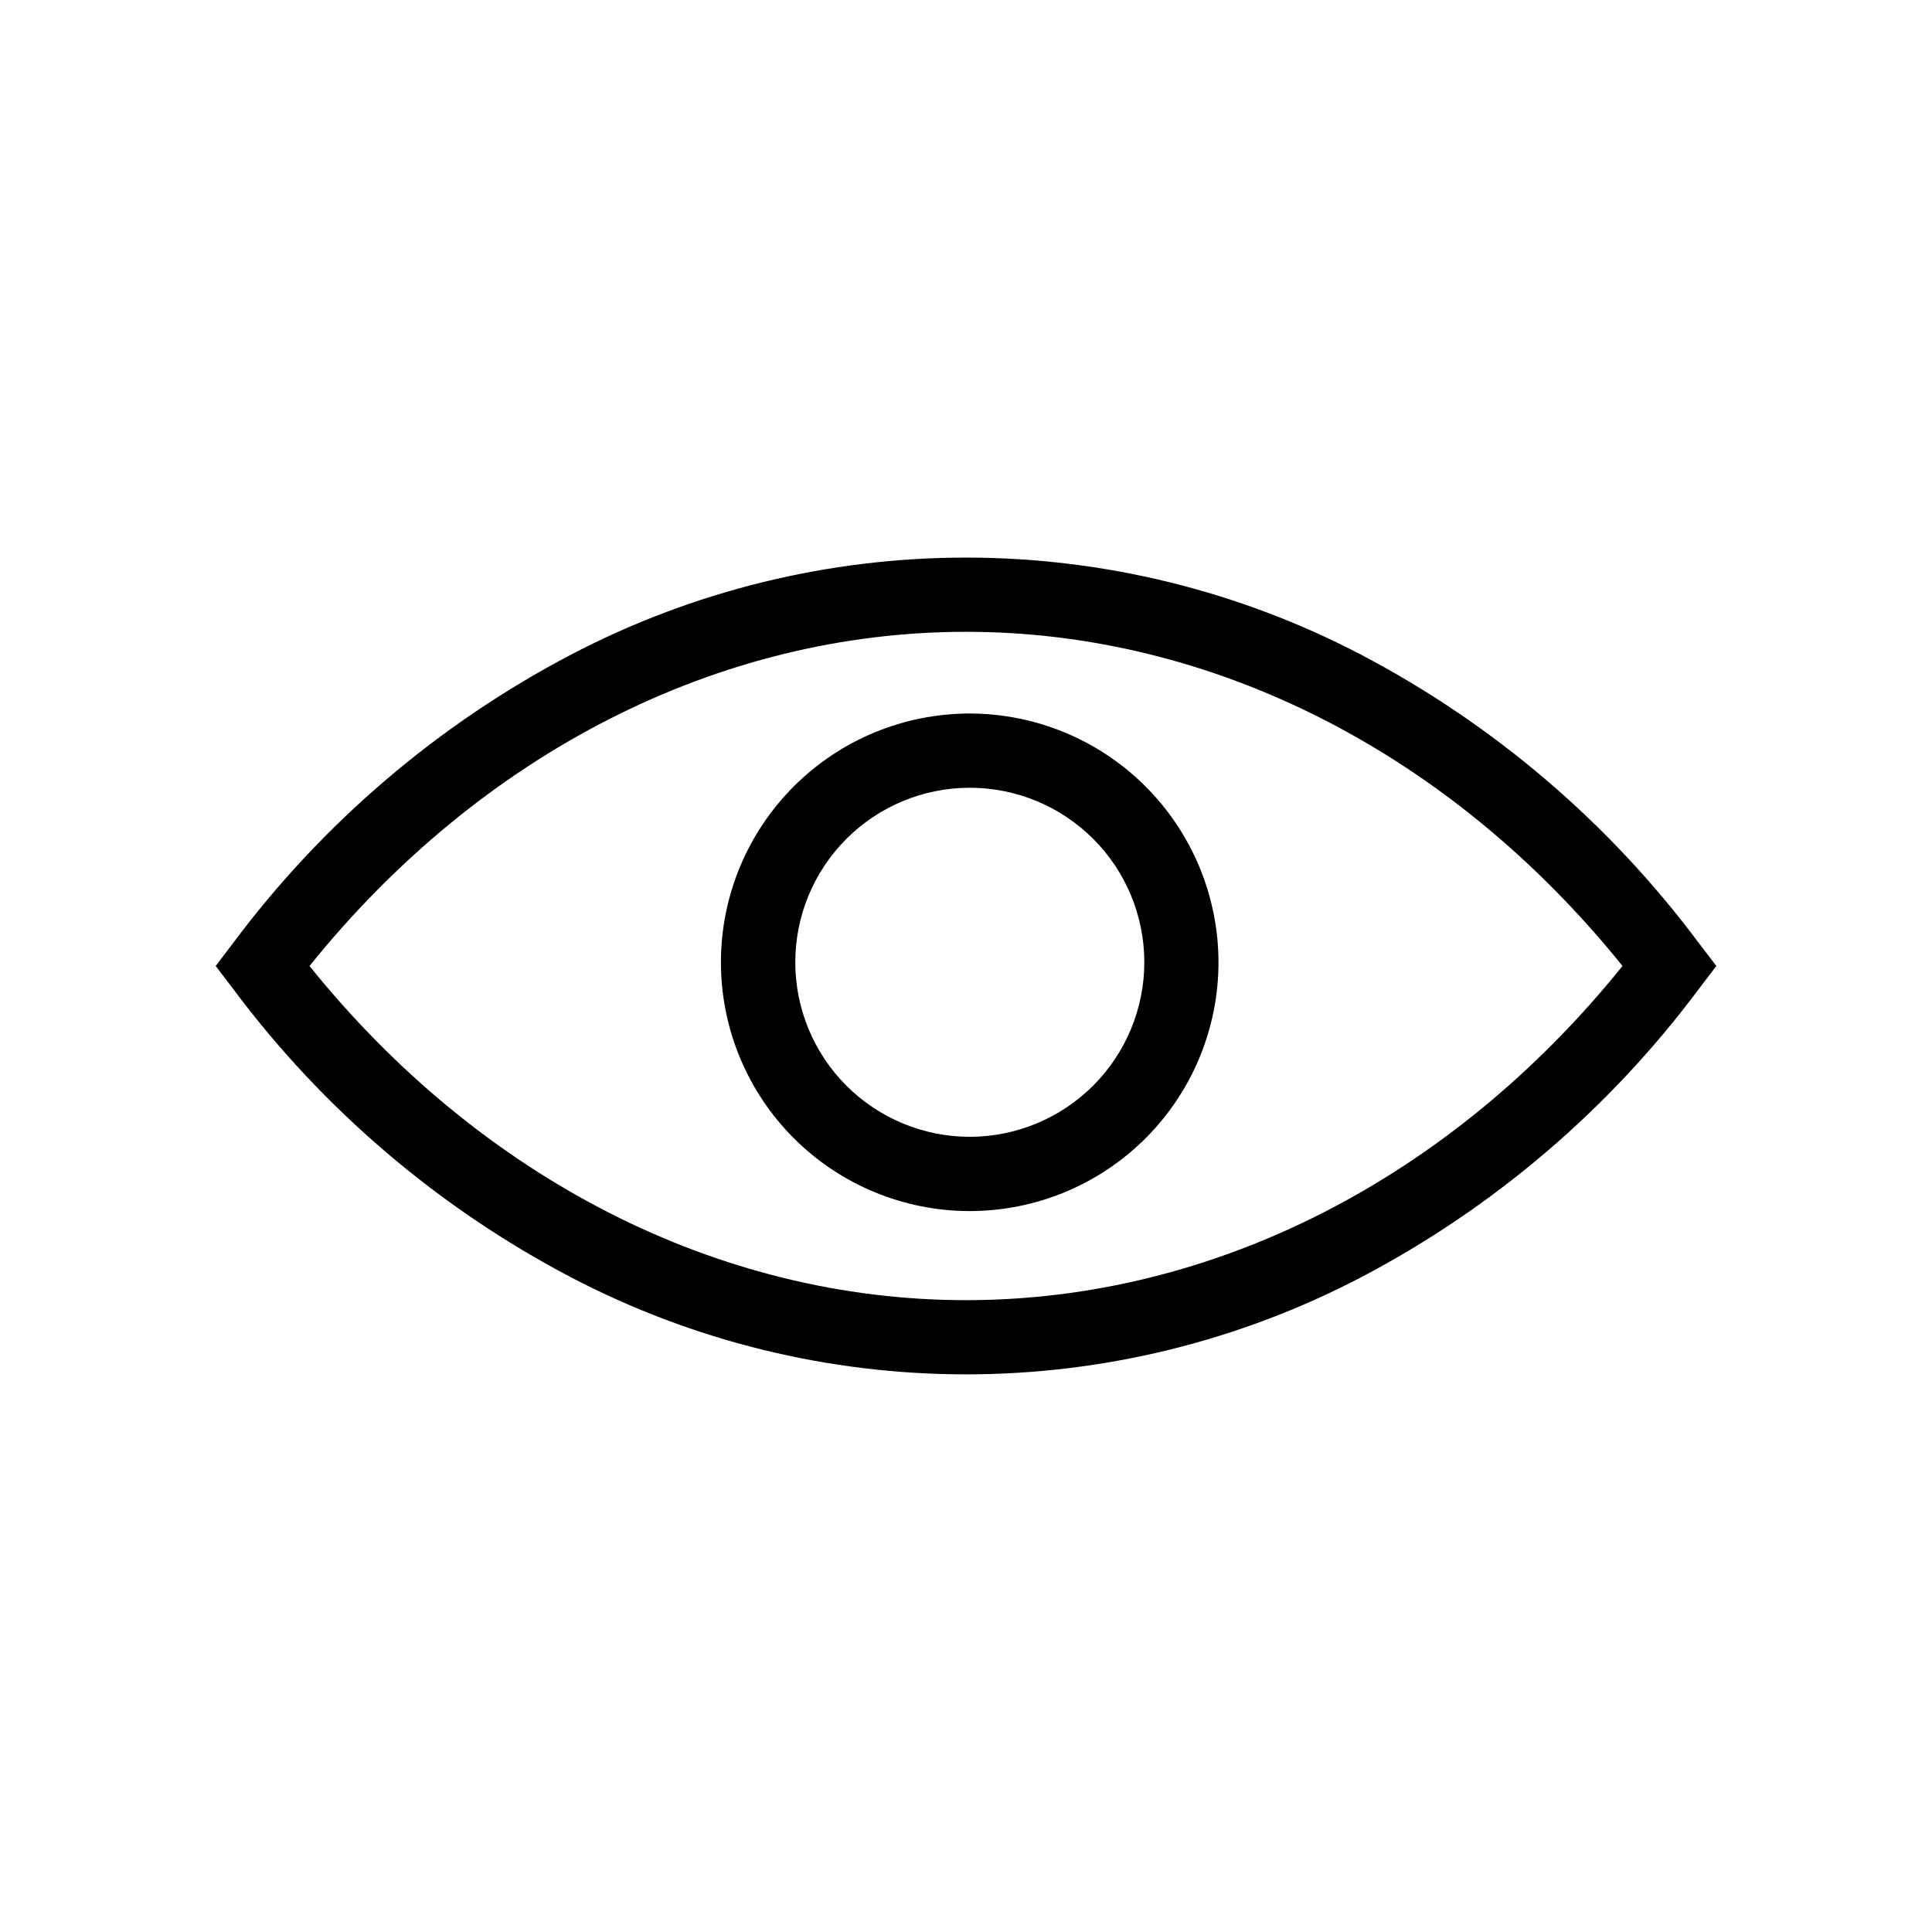 <?xml version="1.0" encoding="UTF-8"?>
<!-- Uploaded to: ICON Repo, www.svgrepo.com, Generator: ICON Repo Mixer Tools -->
<svg fill="#000000" width="800px" height="800px" version="1.1" viewBox="144 144 512 512" xmlns="http://www.w3.org/2000/svg">
 <g>
  <path d="m594.3 394.04c-23.773-31.926-54.422-58.098-89.676-76.578-32.293-16.879-68.191-25.695-104.63-25.695-36.438 0-72.336 8.816-104.63 25.695-35.254 18.48-65.902 44.652-89.68 76.578l-4.523 5.957 4.535 5.953c23.777 31.926 54.422 58.094 89.676 76.578 32.297 16.875 68.195 25.691 104.63 25.691s72.336-8.816 104.63-25.691c35.258-18.48 65.906-44.652 89.68-76.578l4.535-5.953zm-194.3 94.516c-65.555 0-128.57-32.18-173.98-88.559 45.406-56.387 108.42-88.562 173.98-88.562 65.555 0 128.57 32.176 173.98 88.562-45.41 56.379-108.43 88.559-173.98 88.559z"/>
  <path d="m401.01 333.09c-17.488-0.004-34.262 6.938-46.629 19.297-12.371 12.359-19.32 29.129-19.328 46.617-0.004 17.484 6.941 34.258 19.305 46.625 12.359 12.367 29.129 19.316 46.617 19.32 17.488 0 34.258-6.945 46.625-19.309 12.363-12.363 19.312-29.133 19.312-46.621-0.02-17.477-6.969-34.23-19.324-46.59-12.352-12.359-29.105-19.312-46.578-19.34zm0 112.17v0.004c-12.27 0-24.031-4.875-32.707-13.547-8.672-8.676-13.543-20.438-13.543-32.707 0-12.266 4.871-24.027 13.547-32.703 8.676-8.672 20.438-13.543 32.703-13.543 12.27 0 24.031 4.875 32.703 13.547 8.676 8.676 13.547 20.441 13.543 32.707-0.012 12.262-4.887 24.02-13.559 32.688-8.672 8.668-20.426 13.547-32.688 13.559z"/>
 </g>
</svg>